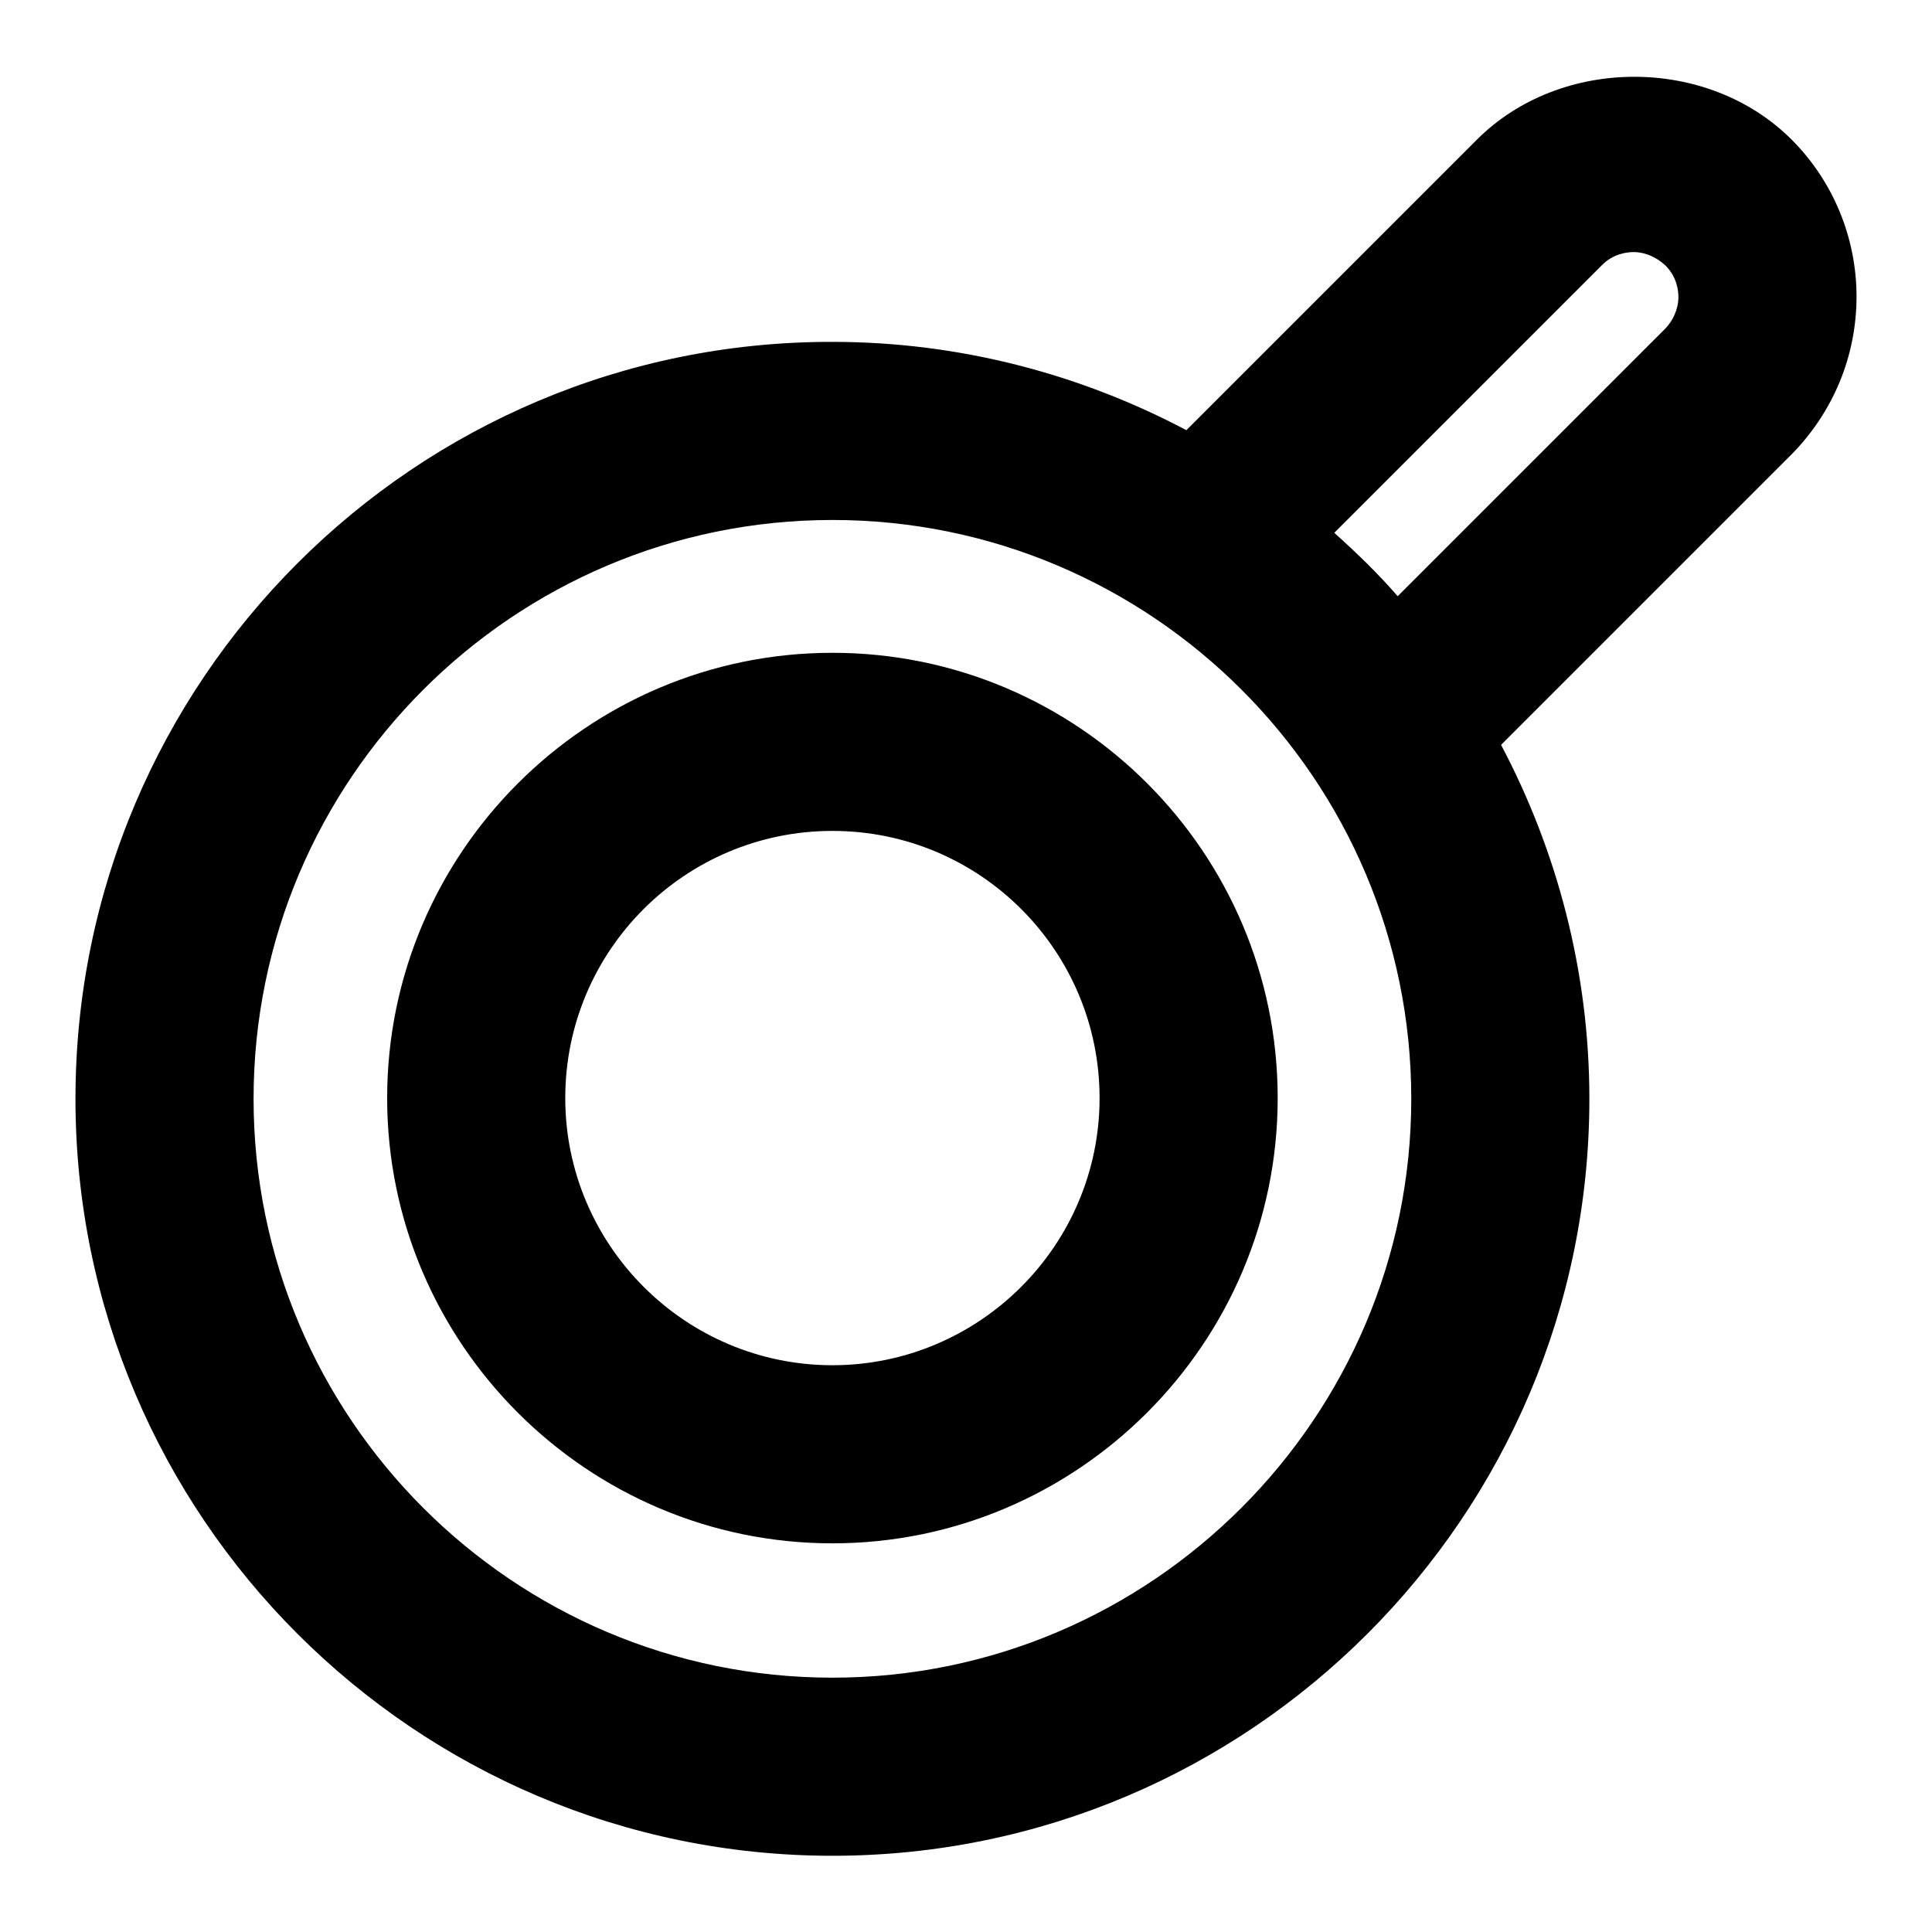 <?xml version="1.0" encoding="utf-8"?>
<!-- Svg Vector Icons : http://www.onlinewebfonts.com/icon -->
<!DOCTYPE svg PUBLIC "-//W3C//DTD SVG 1.1//EN" "http://www.w3.org/Graphics/SVG/1.1/DTD/svg11.dtd">
<svg version="1.1" xmlns="http://www.w3.org/2000/svg" xmlns:xlink="http://www.w3.org/1999/xlink" x="0px" y="0px" viewBox="0 0 256 256" enable-background="new 0 0 256 256" xml:space="preserve">
<g> <path fill="#000000" d="M246,39.3c0-7.8-3.1-15.3-8.6-20.8c-11.1-11.1-30.6-11.1-41.7,0l-38.5,38.5c-14-7.4-30-11.7-46.9-11.7 C55,45.2,10,90.2,10,145.6c0,55.3,45,100.3,100.3,100.3c55.3,0,100.3-45,100.3-100.3c0-16.9-4.3-32.9-11.7-46.9l38.5-38.5 C242.9,54.6,246,47.2,246,39.3z M110.3,222.3c-42.3,0-76.7-34.4-76.7-76.7c0-42.3,34.4-76.7,76.7-76.7s76.7,34.4,76.7,76.7 C187,187.8,152.6,222.3,110.3,222.3z M220.7,43.5L185.2,79c-2.6-3-5.4-5.7-8.4-8.4l35.5-35.5c1.5-1.5,3.3-1.7,4.2-1.7 c0.9,0,2.6,0.3,4.2,1.8c1.5,1.5,1.7,3.3,1.7,4.2C222.4,40.3,222.1,42,220.7,43.5L220.7,43.5z M110.3,86.5c-32.5,0-59,26.5-59,59 c0,32.5,26.5,59,59,59c32.5,0,59-26.5,59-59C169.3,113,142.9,86.5,110.3,86.5z M110.3,180.9c-19.5,0-35.4-15.9-35.4-35.4 c0-19.6,15.9-35.4,35.4-35.4c19.6,0,35.4,15.9,35.4,35.4C145.7,165,129.8,180.9,110.3,180.9z"/></g>
</svg>